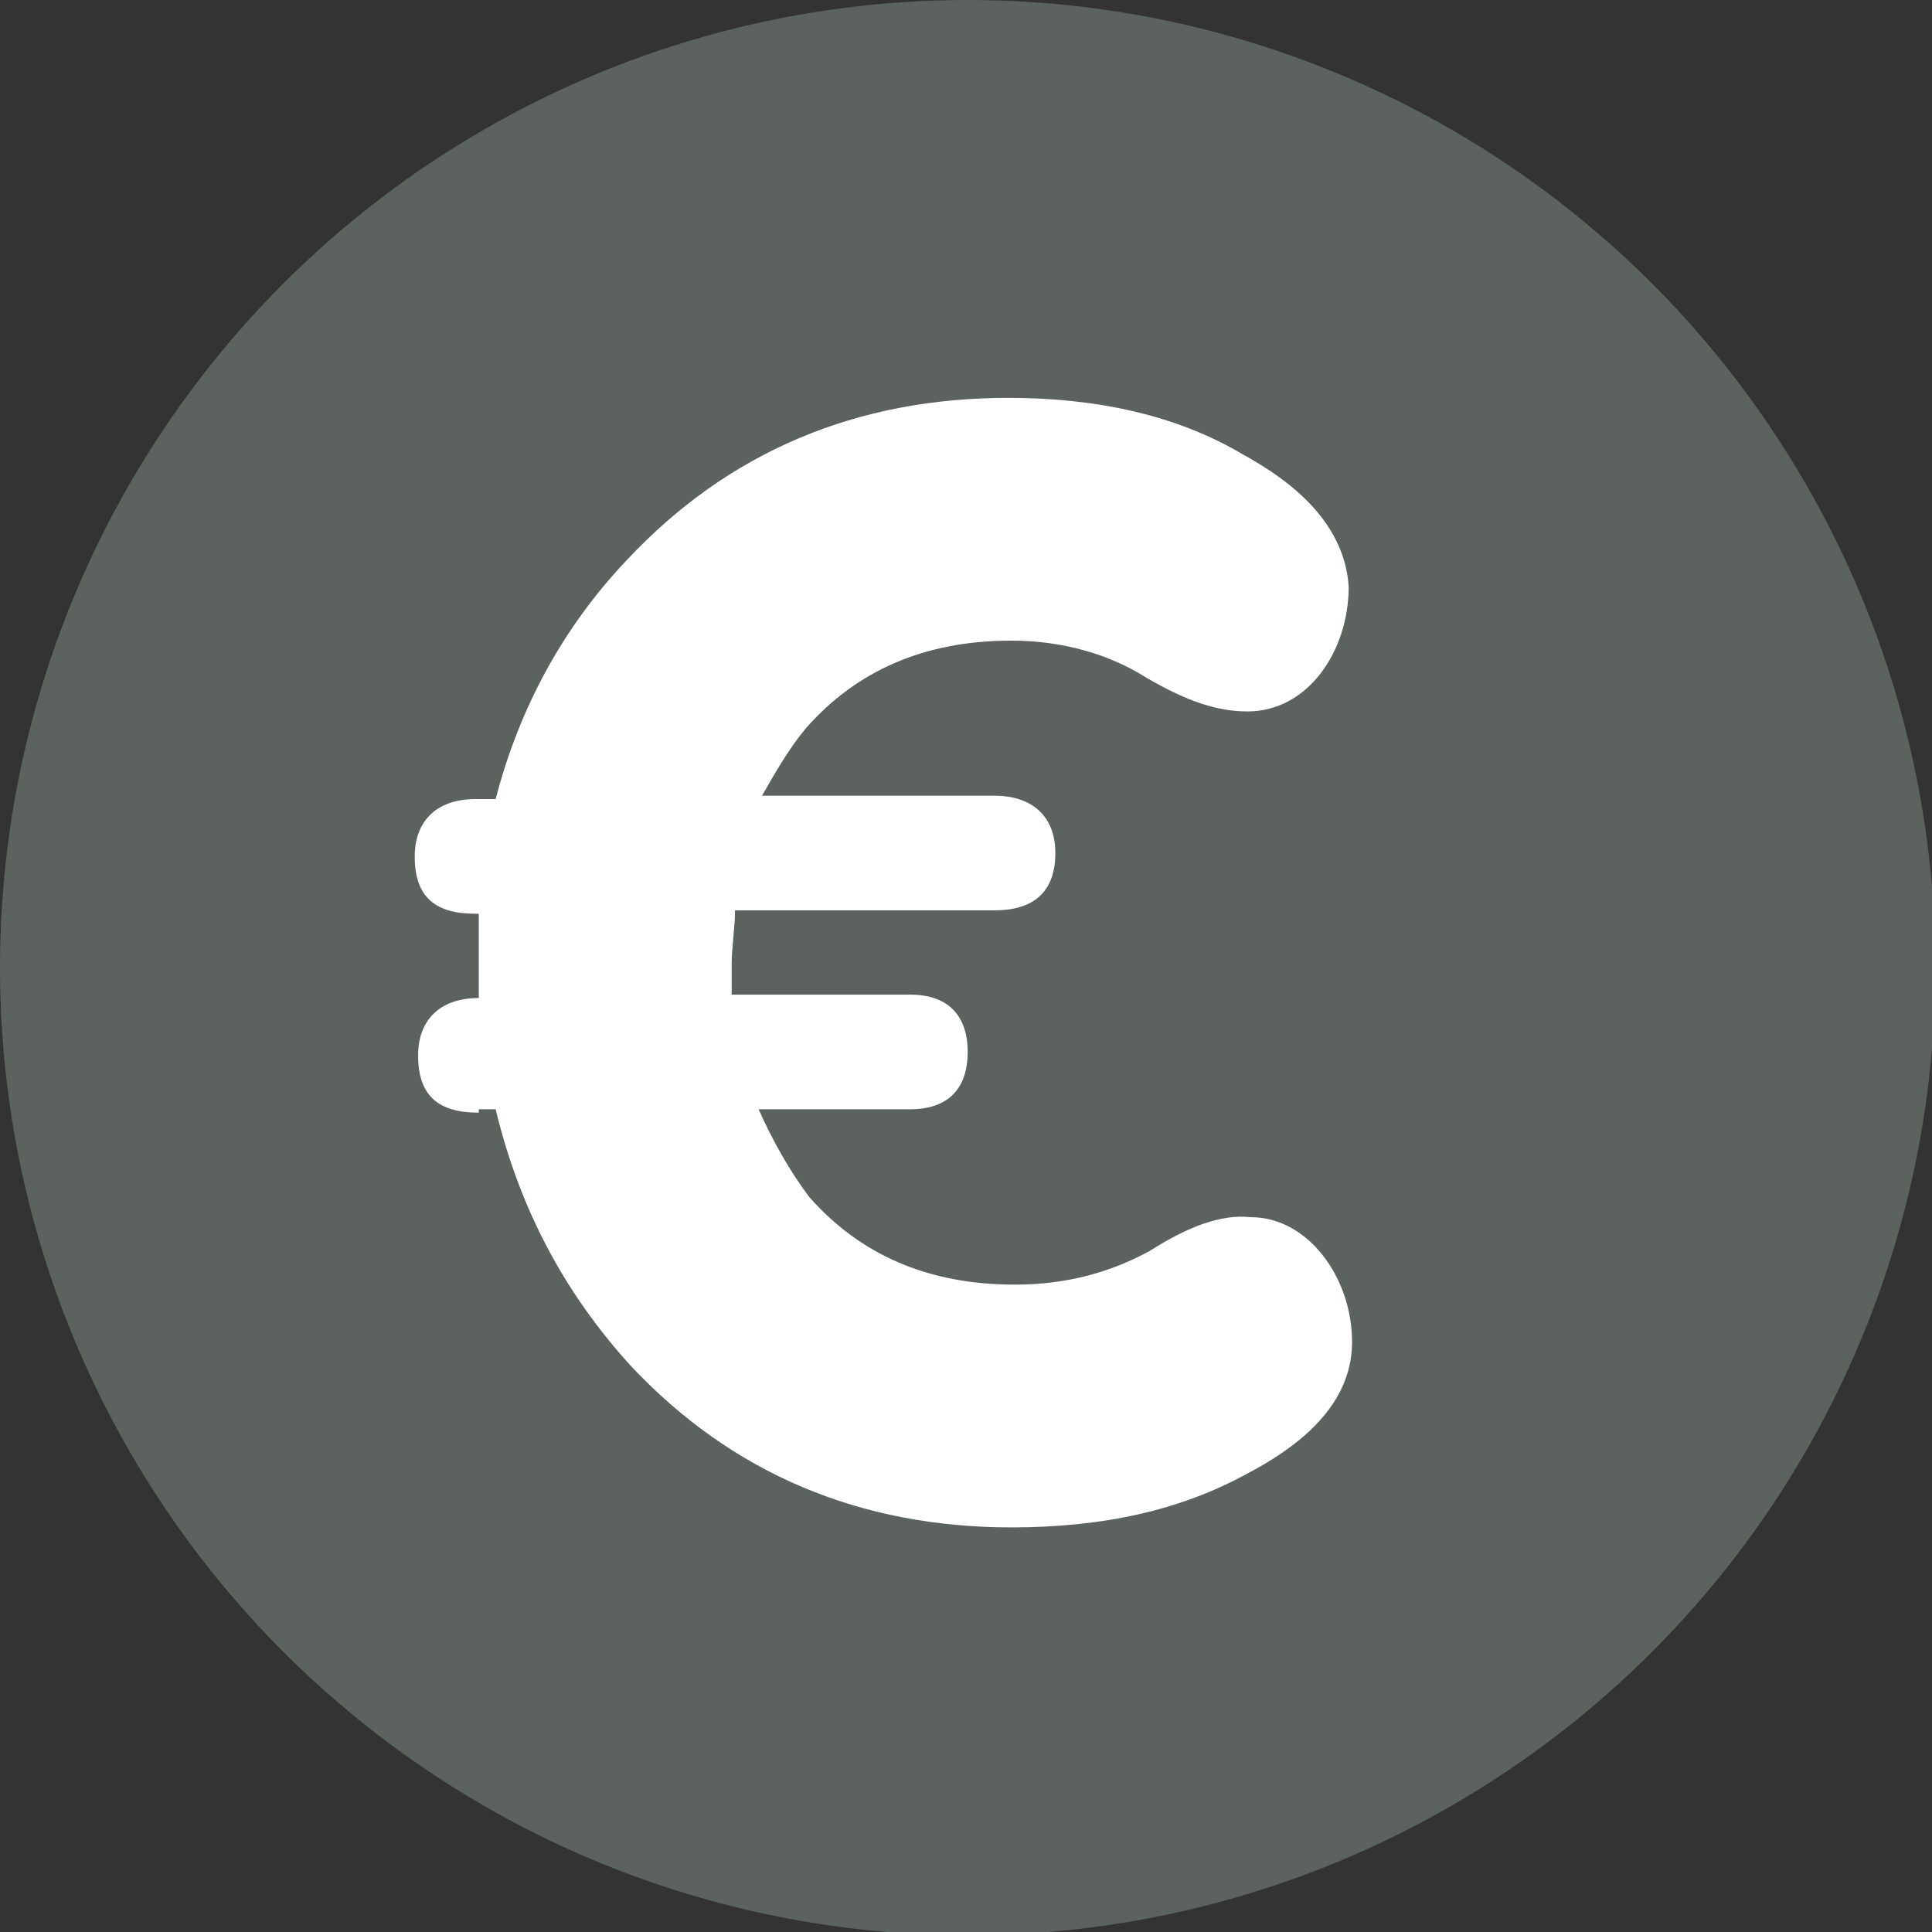 <svg xmlns="http://www.w3.org/2000/svg" viewBox="0 0 57.3 57.3"><rect x="0" y="0" width="57.3" height="57.3" fill="#333333" stroke="none"/><circle fill="#5C625D" cx="28.7" cy="28.7" r="28.7"/><path fill="#FFF" d="M14.2 33c-1.2 0-1.8-.5-1.8-1.7 0-1 .6-1.7 1.8-1.7v-.9-1.6h-.1c-1.2 0-1.8-.5-1.8-1.7 0-1 .6-1.7 1.8-1.7h.6c.7-2.7 2-5.1 3.9-7.1 3-3.2 6.8-4.8 11.3-4.8 2.6 0 5 .5 7 1.7 2 1.1 3 2.4 3.1 3.9 0 1.9-1.2 3.7-3 3.7-.9 0-1.8-.3-3-1-1.1-.7-2.5-1.1-4-1.1-2.6 0-4.6.9-6.1 2.6-.5.6-.9 1.3-1.3 2h6.9c1.1 0 1.8.6 1.8 1.7 0 1.2-.7 1.7-1.8 1.7h-7.7c0 .5-.1 1.1-.1 1.6v.9H27c1.1 0 1.7.6 1.7 1.7 0 1.2-.7 1.7-1.7 1.7h-4.5c.4.9.9 1.8 1.5 2.6 1.5 1.7 3.5 2.6 6.1 2.6 1.6 0 2.9-.4 4-1 1.1-.7 2.1-1.1 3-1 1.7 0 3 1.8 3 3.7 0 1.5-1 2.8-3.1 3.9-2 1.1-4.3 1.6-7 1.6-4.5 0-8.3-1.6-11.3-4.8-2-2.2-3.3-4.7-4-7.6h-.5z"/></svg>